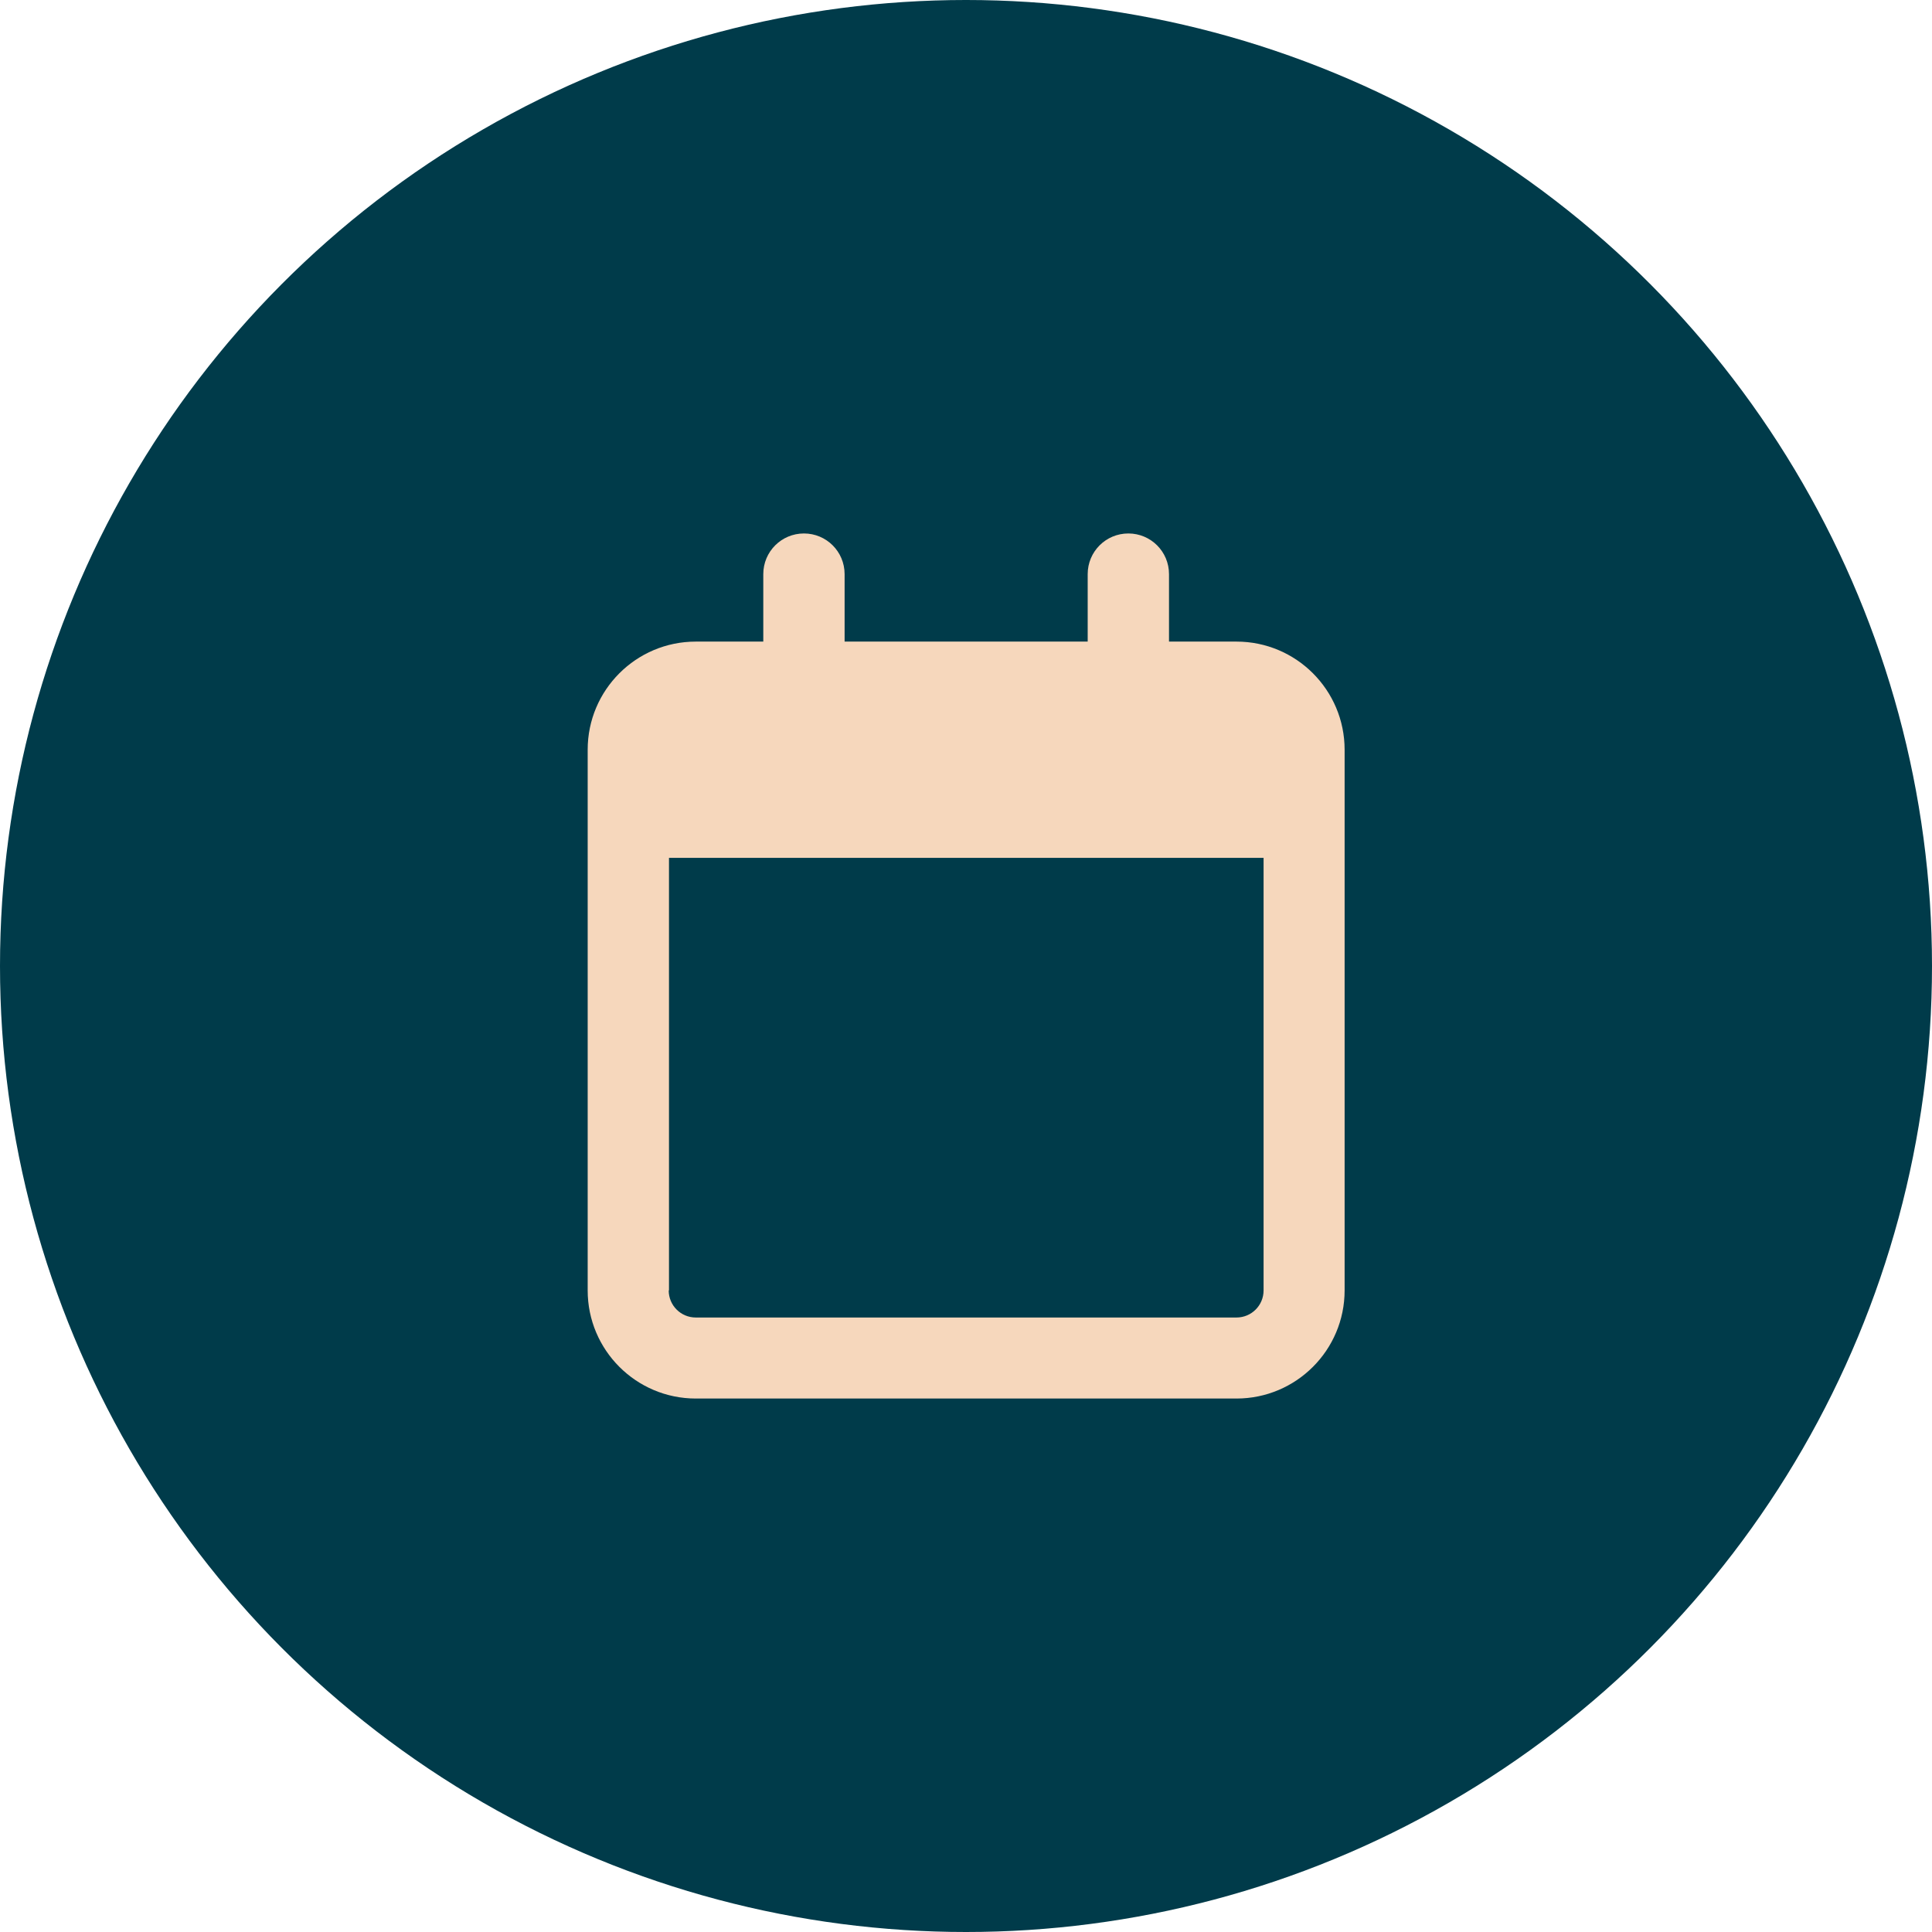 <svg xmlns="http://www.w3.org/2000/svg" id="Capa_1" viewBox="0 0 67 67"><defs><style>.cls-1{fill:#003b4a;}.cls-2{fill:#f6d7bc;}</style></defs><circle class="cls-1" cx="33.5" cy="33.5" r="33.5"></circle><path class="cls-2" d="M29.28,22.25h8.44v-2.34c0-.78.63-1.41,1.41-1.41s1.41.63,1.41,1.41v2.34h2.34c2.07,0,3.75,1.68,3.75,3.75v18.75c0,2.07-1.68,3.75-3.75,3.75h-18.75c-2.07,0-3.75-1.68-3.75-3.75v-18.75c0-2.07,1.68-3.75,3.75-3.75h2.34v-2.34c0-.78.63-1.41,1.41-1.41s1.41.63,1.41,1.41v2.34ZM23.19,44.75c0,.52.42.94.94.94h18.75c.52,0,.94-.42.94-.94v-15h-20.62v15Z"></path></svg>